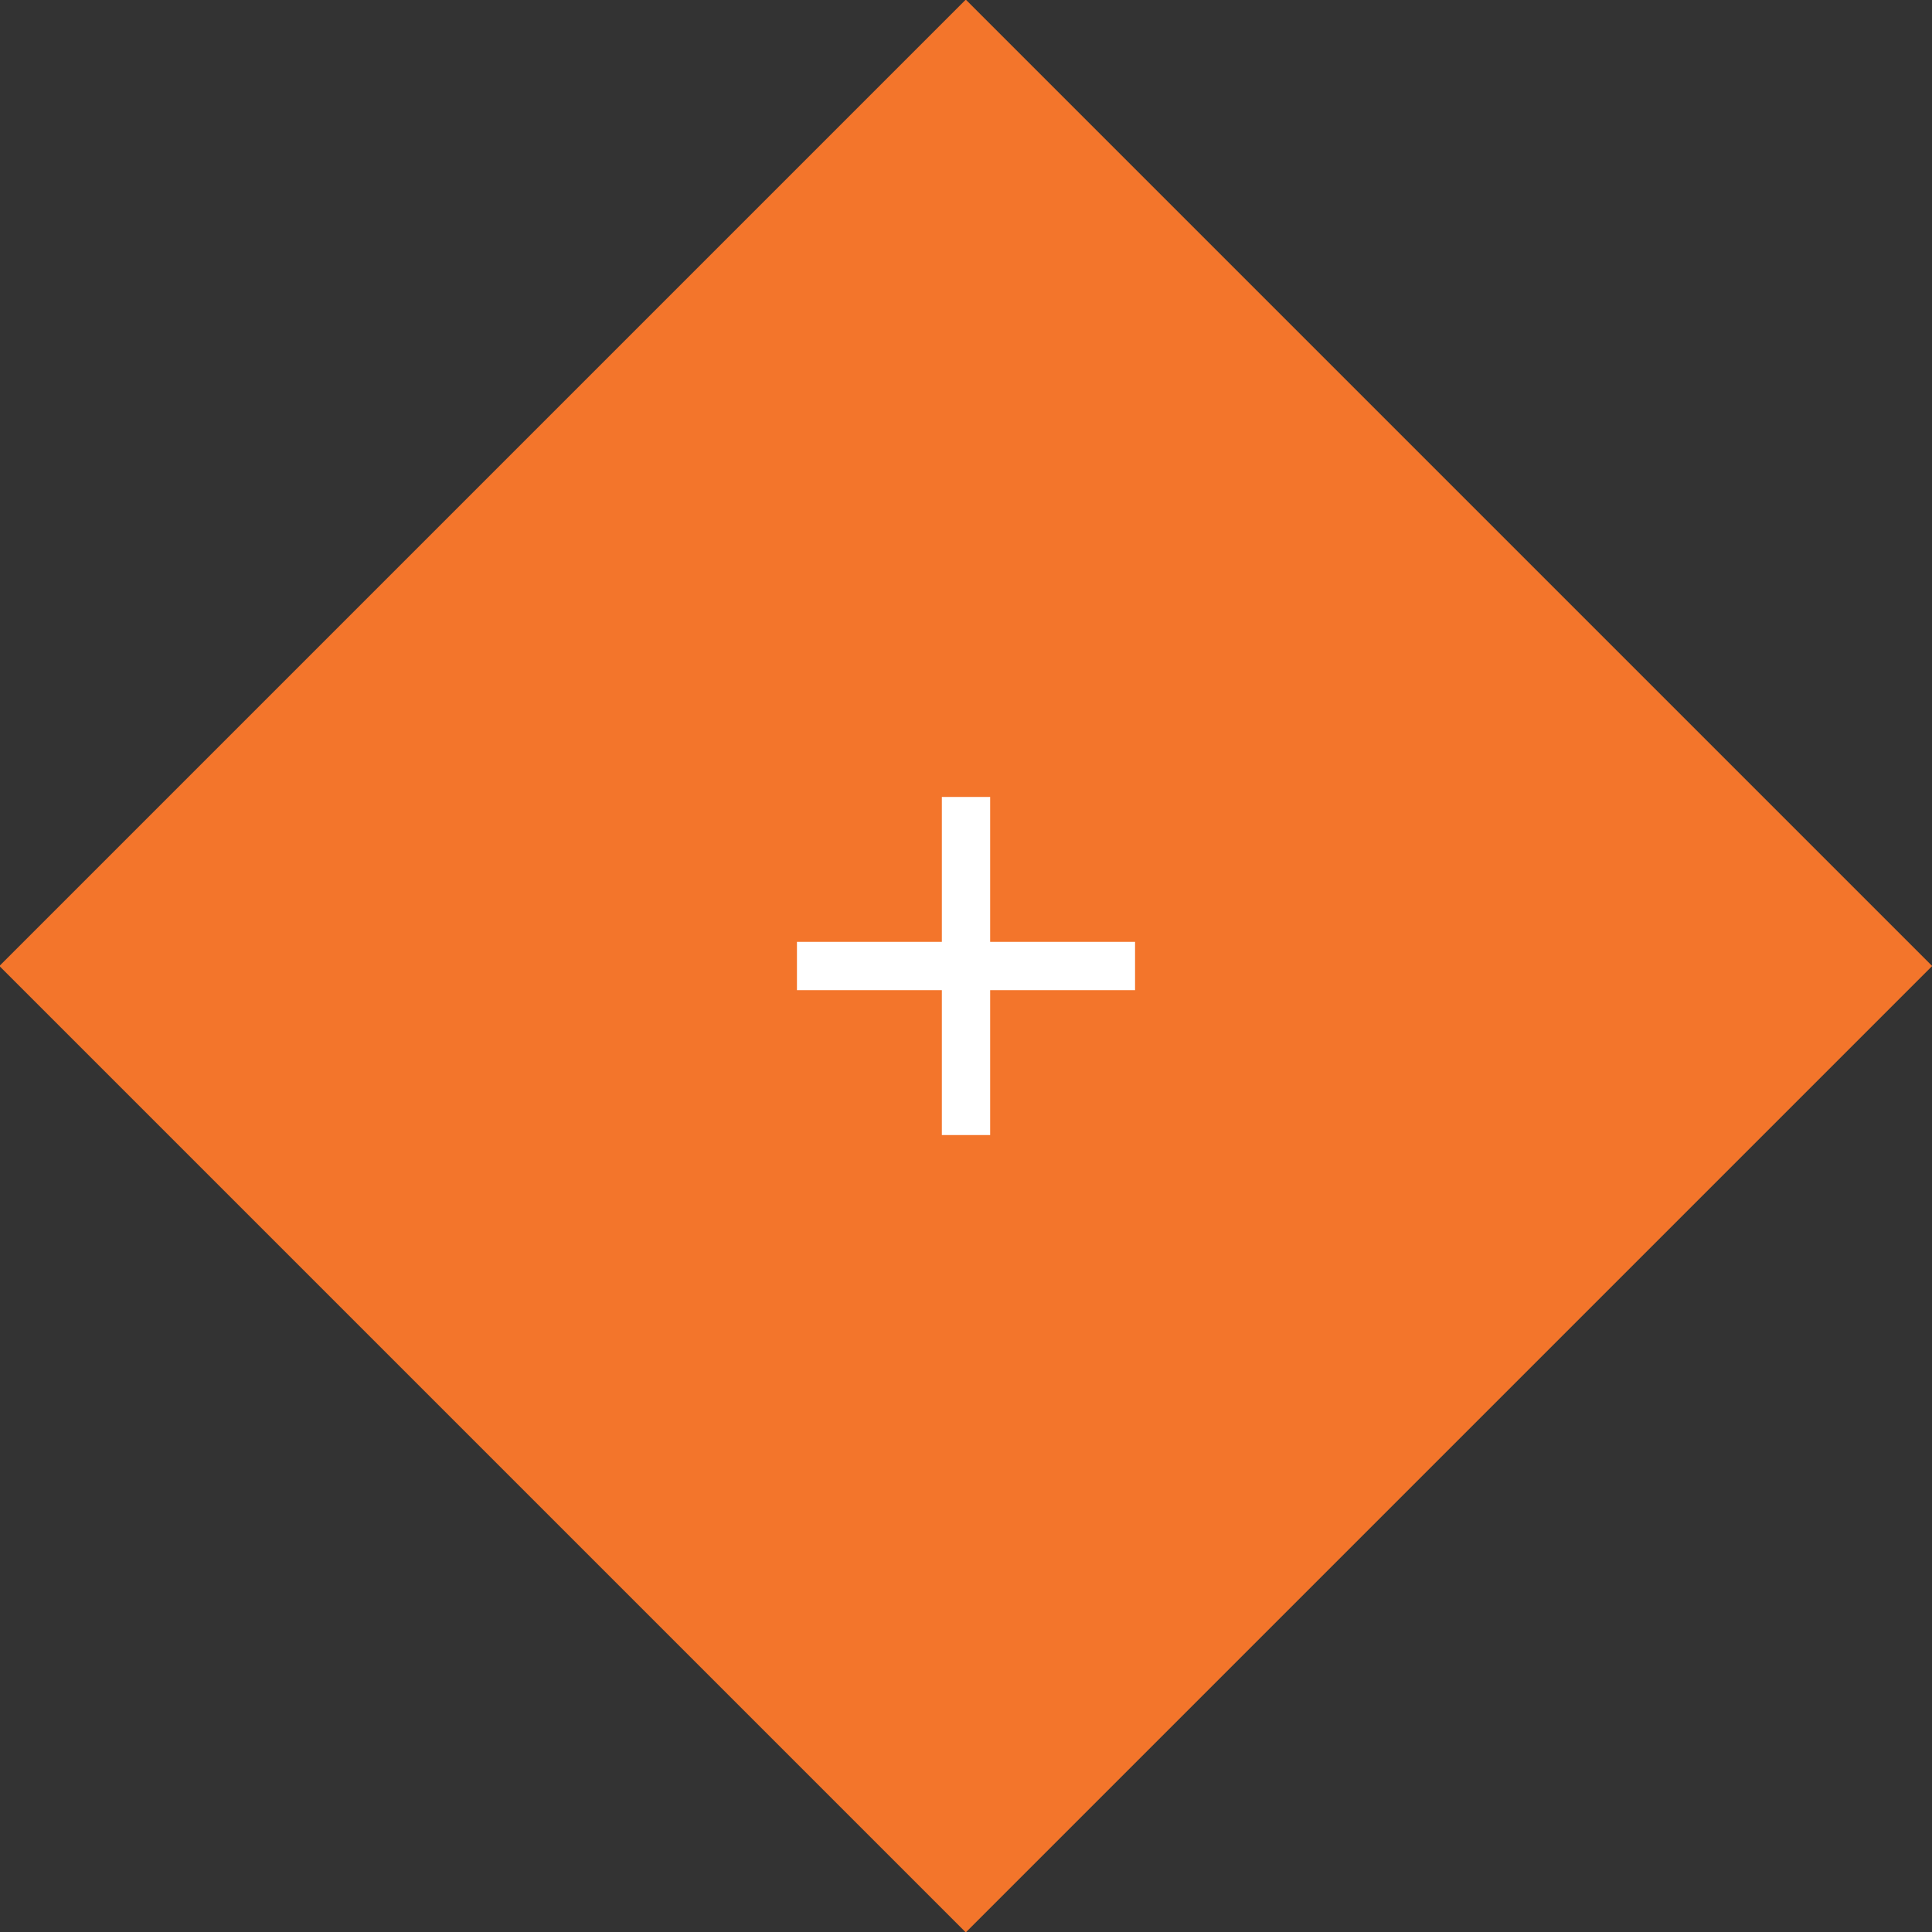 <svg version="1.1" xmlns="http://www.w3.org/2000/svg" xmlns:xlink="http://www.w3.org/1999/xlink" x="0px" y="0px" width="80px" height="80px" viewBox="0 0 80 80" style="enable-background:new 0 0 80 80;" xml:space="preserve">
	<rect x="0" y="0" width="80" height="80" fill="#333333" stroke="none"/>
	<style type="text/css">
		.st0{fill:#f3752B;}
		.st1{fill:#FFFFFF;}
	</style>

	<g>
		<rect x="11.7" y="11.7" transform="matrix(0.707 -0.707 0.707 0.707 -16.569 40)" class="st0" width="56.6" height="56.6"/>
		<g>
			<rect x="39" y="33" transform="matrix(6.123234e-17 -1 1 6.123234e-17 -4.839441e-05 80)" class="st1" width="2" height="14"/>
			<rect x="39" y="33" class="st1" width="2" height="14"/>
		</g>
	</g>
</svg>
